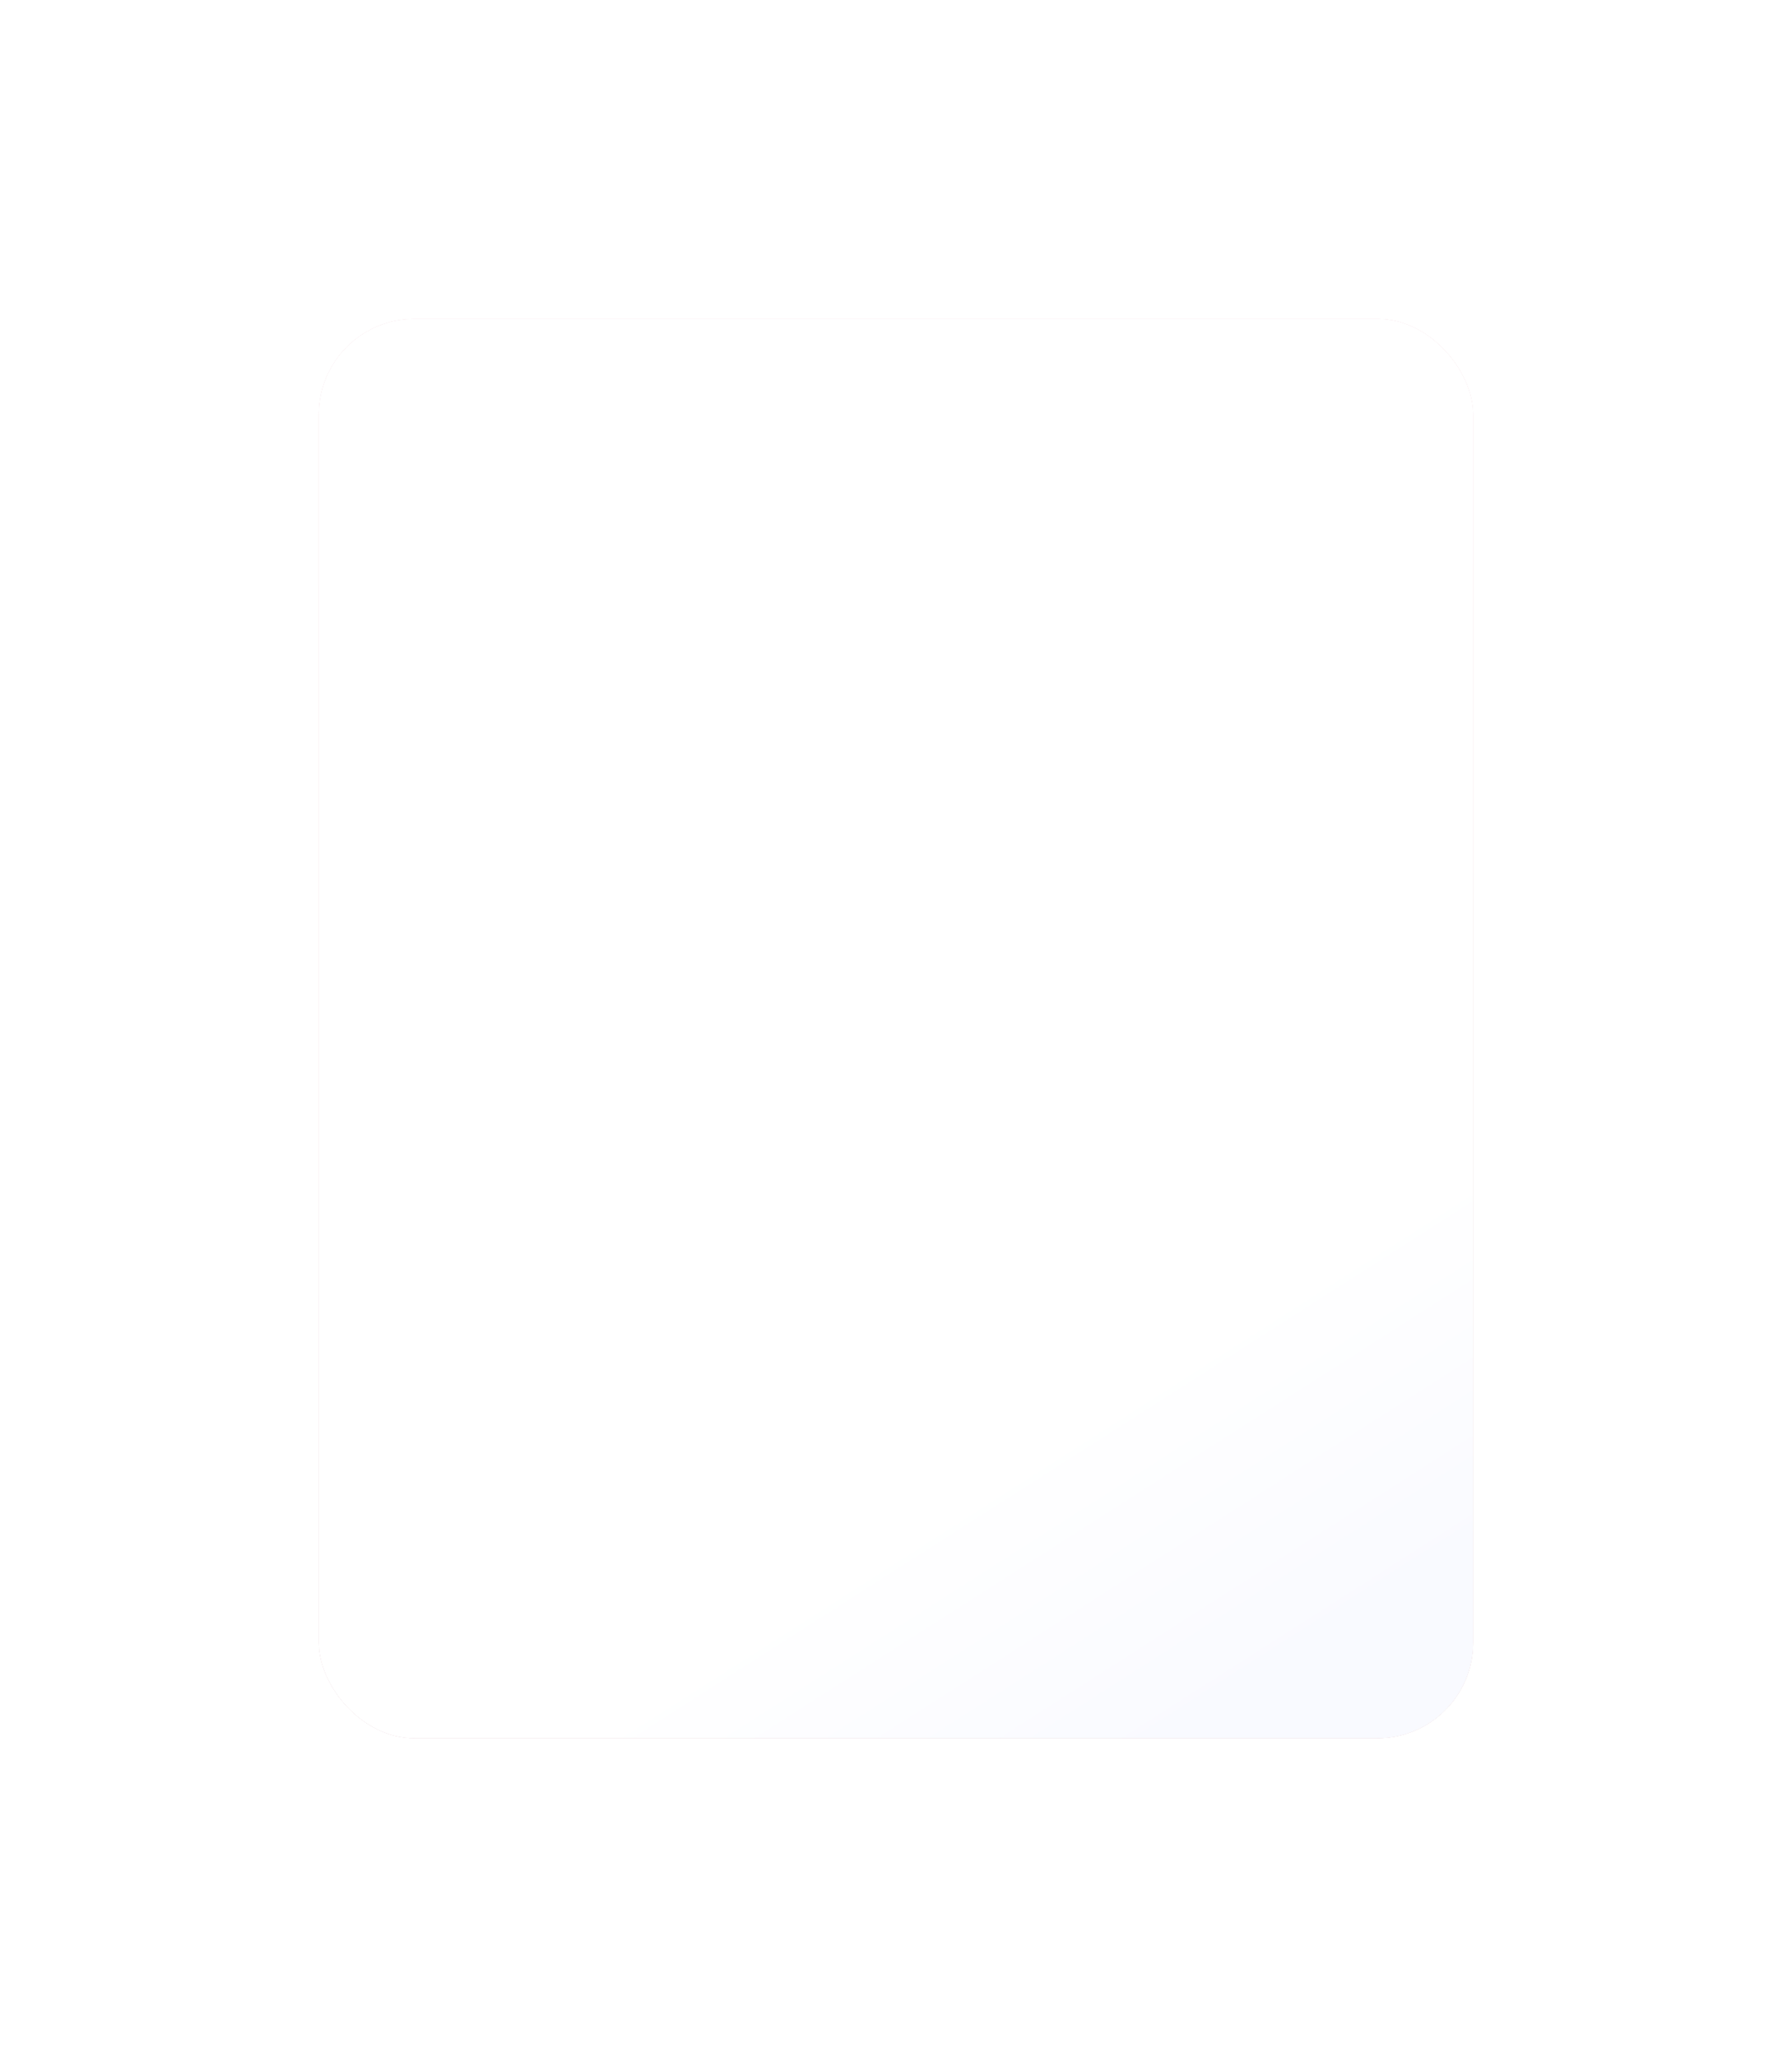 <?xml version="1.0" encoding="UTF-8"?> <svg xmlns="http://www.w3.org/2000/svg" width="562" height="645" viewBox="0 0 562 645" fill="none"> <g filter="url(#filter0_d_207_106)"> <rect x="85" y="80" width="362" height="445" rx="30" fill="url(#paint0_linear_207_106)"></rect> <rect x="85" y="80" width="362" height="445" rx="30" fill="url(#paint1_radial_207_106)"></rect> <rect x="85" y="80" width="362" height="445" rx="30" fill="url(#paint2_linear_207_106)"></rect> </g> <defs> <filter id="filter0_d_207_106" x="0" y="0" width="562" height="645" filterUnits="userSpaceOnUse" color-interpolation-filters="sRGB"> <feFlood flood-opacity="0" result="BackgroundImageFix"></feFlood> <feColorMatrix in="SourceAlpha" type="matrix" values="0 0 0 0 0 0 0 0 0 0 0 0 0 0 0 0 0 0 127 0" result="hardAlpha"></feColorMatrix> <feOffset dx="15" dy="20"></feOffset> <feGaussianBlur stdDeviation="50"></feGaussianBlur> <feComposite in2="hardAlpha" operator="out"></feComposite> <feColorMatrix type="matrix" values="0 0 0 0 0.882 0 0 0 0 0.882 0 0 0 0 0.917 0 0 0 1 0"></feColorMatrix> <feBlend mode="normal" in2="BackgroundImageFix" result="effect1_dropShadow_207_106"></feBlend> <feBlend mode="normal" in="SourceGraphic" in2="effect1_dropShadow_207_106" result="shape"></feBlend> </filter> <linearGradient id="paint0_linear_207_106" x1="266" y1="80" x2="266" y2="525" gradientUnits="userSpaceOnUse"> <stop stop-color="#E4A9B8"></stop> <stop offset="1" stop-color="#C4919E"></stop> </linearGradient> <radialGradient id="paint1_radial_207_106" cx="0" cy="0" r="1" gradientUnits="userSpaceOnUse" gradientTransform="translate(114.5 113.5) rotate(53.917) scale(494.947 30599.4)"> <stop stop-color="white"></stop> <stop offset="1" stop-color="white"></stop> </radialGradient> <linearGradient id="paint2_linear_207_106" x1="135" y1="106.5" x2="388.825" y2="503.973" gradientUnits="userSpaceOnUse"> <stop offset="0.781" stop-color="white"></stop> <stop offset="1" stop-color="#F9FAFF"></stop> </linearGradient> </defs> </svg> 